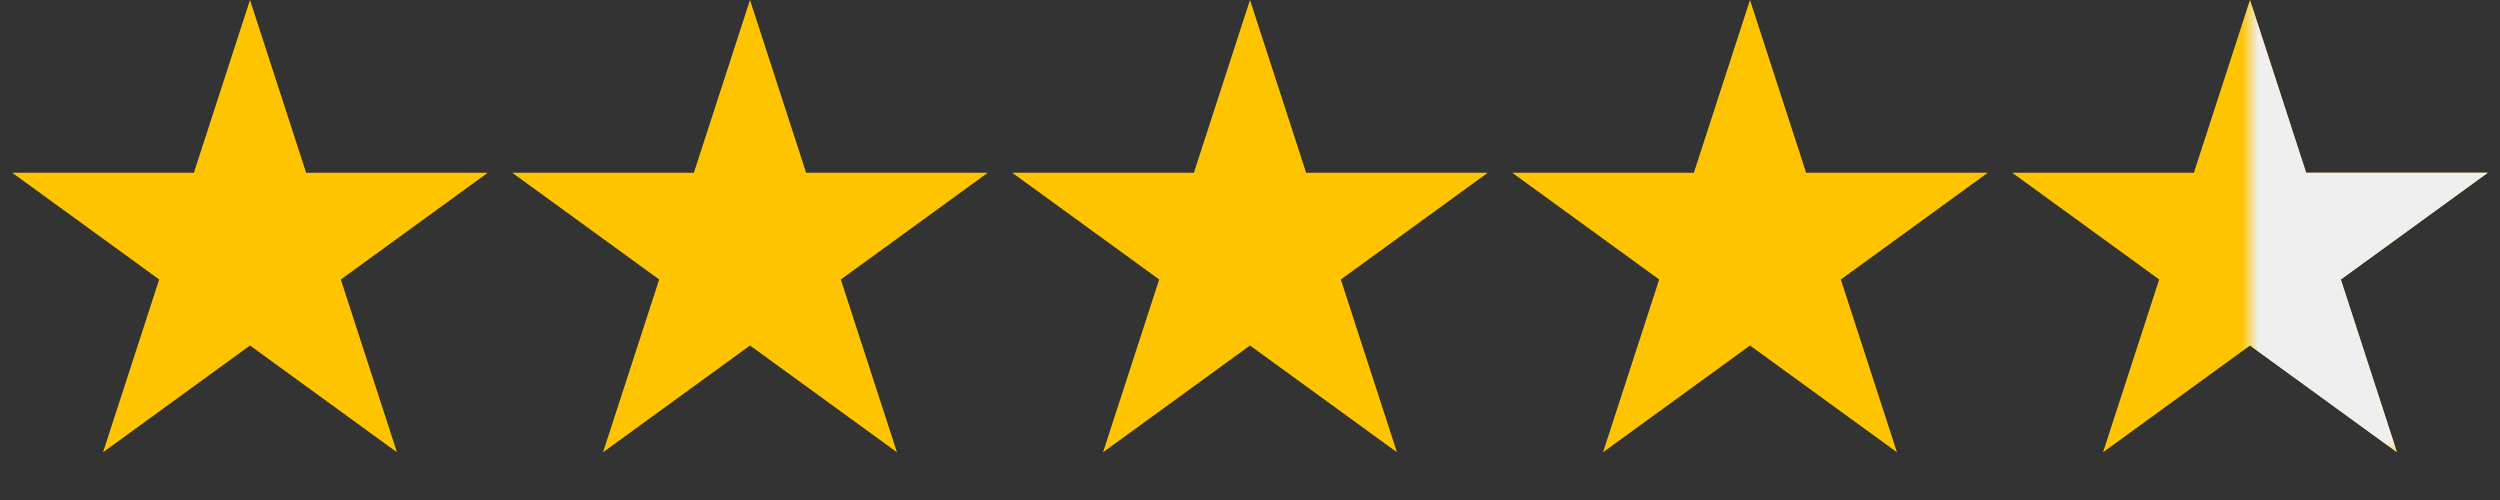 <?xml version="1.0" encoding="UTF-8"?> <svg xmlns="http://www.w3.org/2000/svg" width="150" height="30" viewBox="0 0 150 30" fill="none"><rect x="0" y="0" width="150" height="30" fill="#333333" stroke="none"/><path d="M15 0L18.368 10.365H29.266L20.449 16.77L23.817 27.135L15 20.73L6.183 27.135L9.551 16.77L0.734 10.365H11.632L15 0Z" fill="#FFC400"></path><path d="M45 0L48.368 10.365H59.266L50.449 16.77L53.817 27.135L45 20.73L36.183 27.135L39.551 16.77L30.734 10.365H41.632L45 0Z" fill="#FFC400"></path><path d="M75 0L78.368 10.365H89.266L80.449 16.77L83.817 27.135L75 20.73L66.183 27.135L69.551 16.77L60.734 10.365H71.632L75 0Z" fill="#FFC400"></path><path d="M105 0L108.368 10.365H119.266L110.449 16.77L113.817 27.135L105 20.73L96.183 27.135L99.551 16.77L90.734 10.365H101.632L105 0Z" fill="#FFC400"></path><path d="M135 0L138.368 10.365H149.266L140.449 16.77L143.817 27.135L135 20.73L126.183 27.135L129.551 16.77L120.734 10.365H131.632L135 0Z" fill="#FFC400"></path><mask id="mask0_855_1710" style="mask-type:alpha" maskUnits="userSpaceOnUse" x="135" y="0" width="15" height="27"><rect width="15" height="27" transform="matrix(-1 0 0 1 150 0)" fill="#D9D9D9"></rect></mask><g mask="url(#mask0_855_1710)"><path d="M135 0L131.632 10.365H120.734L129.551 16.77L126.183 27.135L135 20.73L143.817 27.135L140.449 16.77L149.266 10.365H138.368L135 0Z" fill="#EFEFEF"></path></g></svg> 
